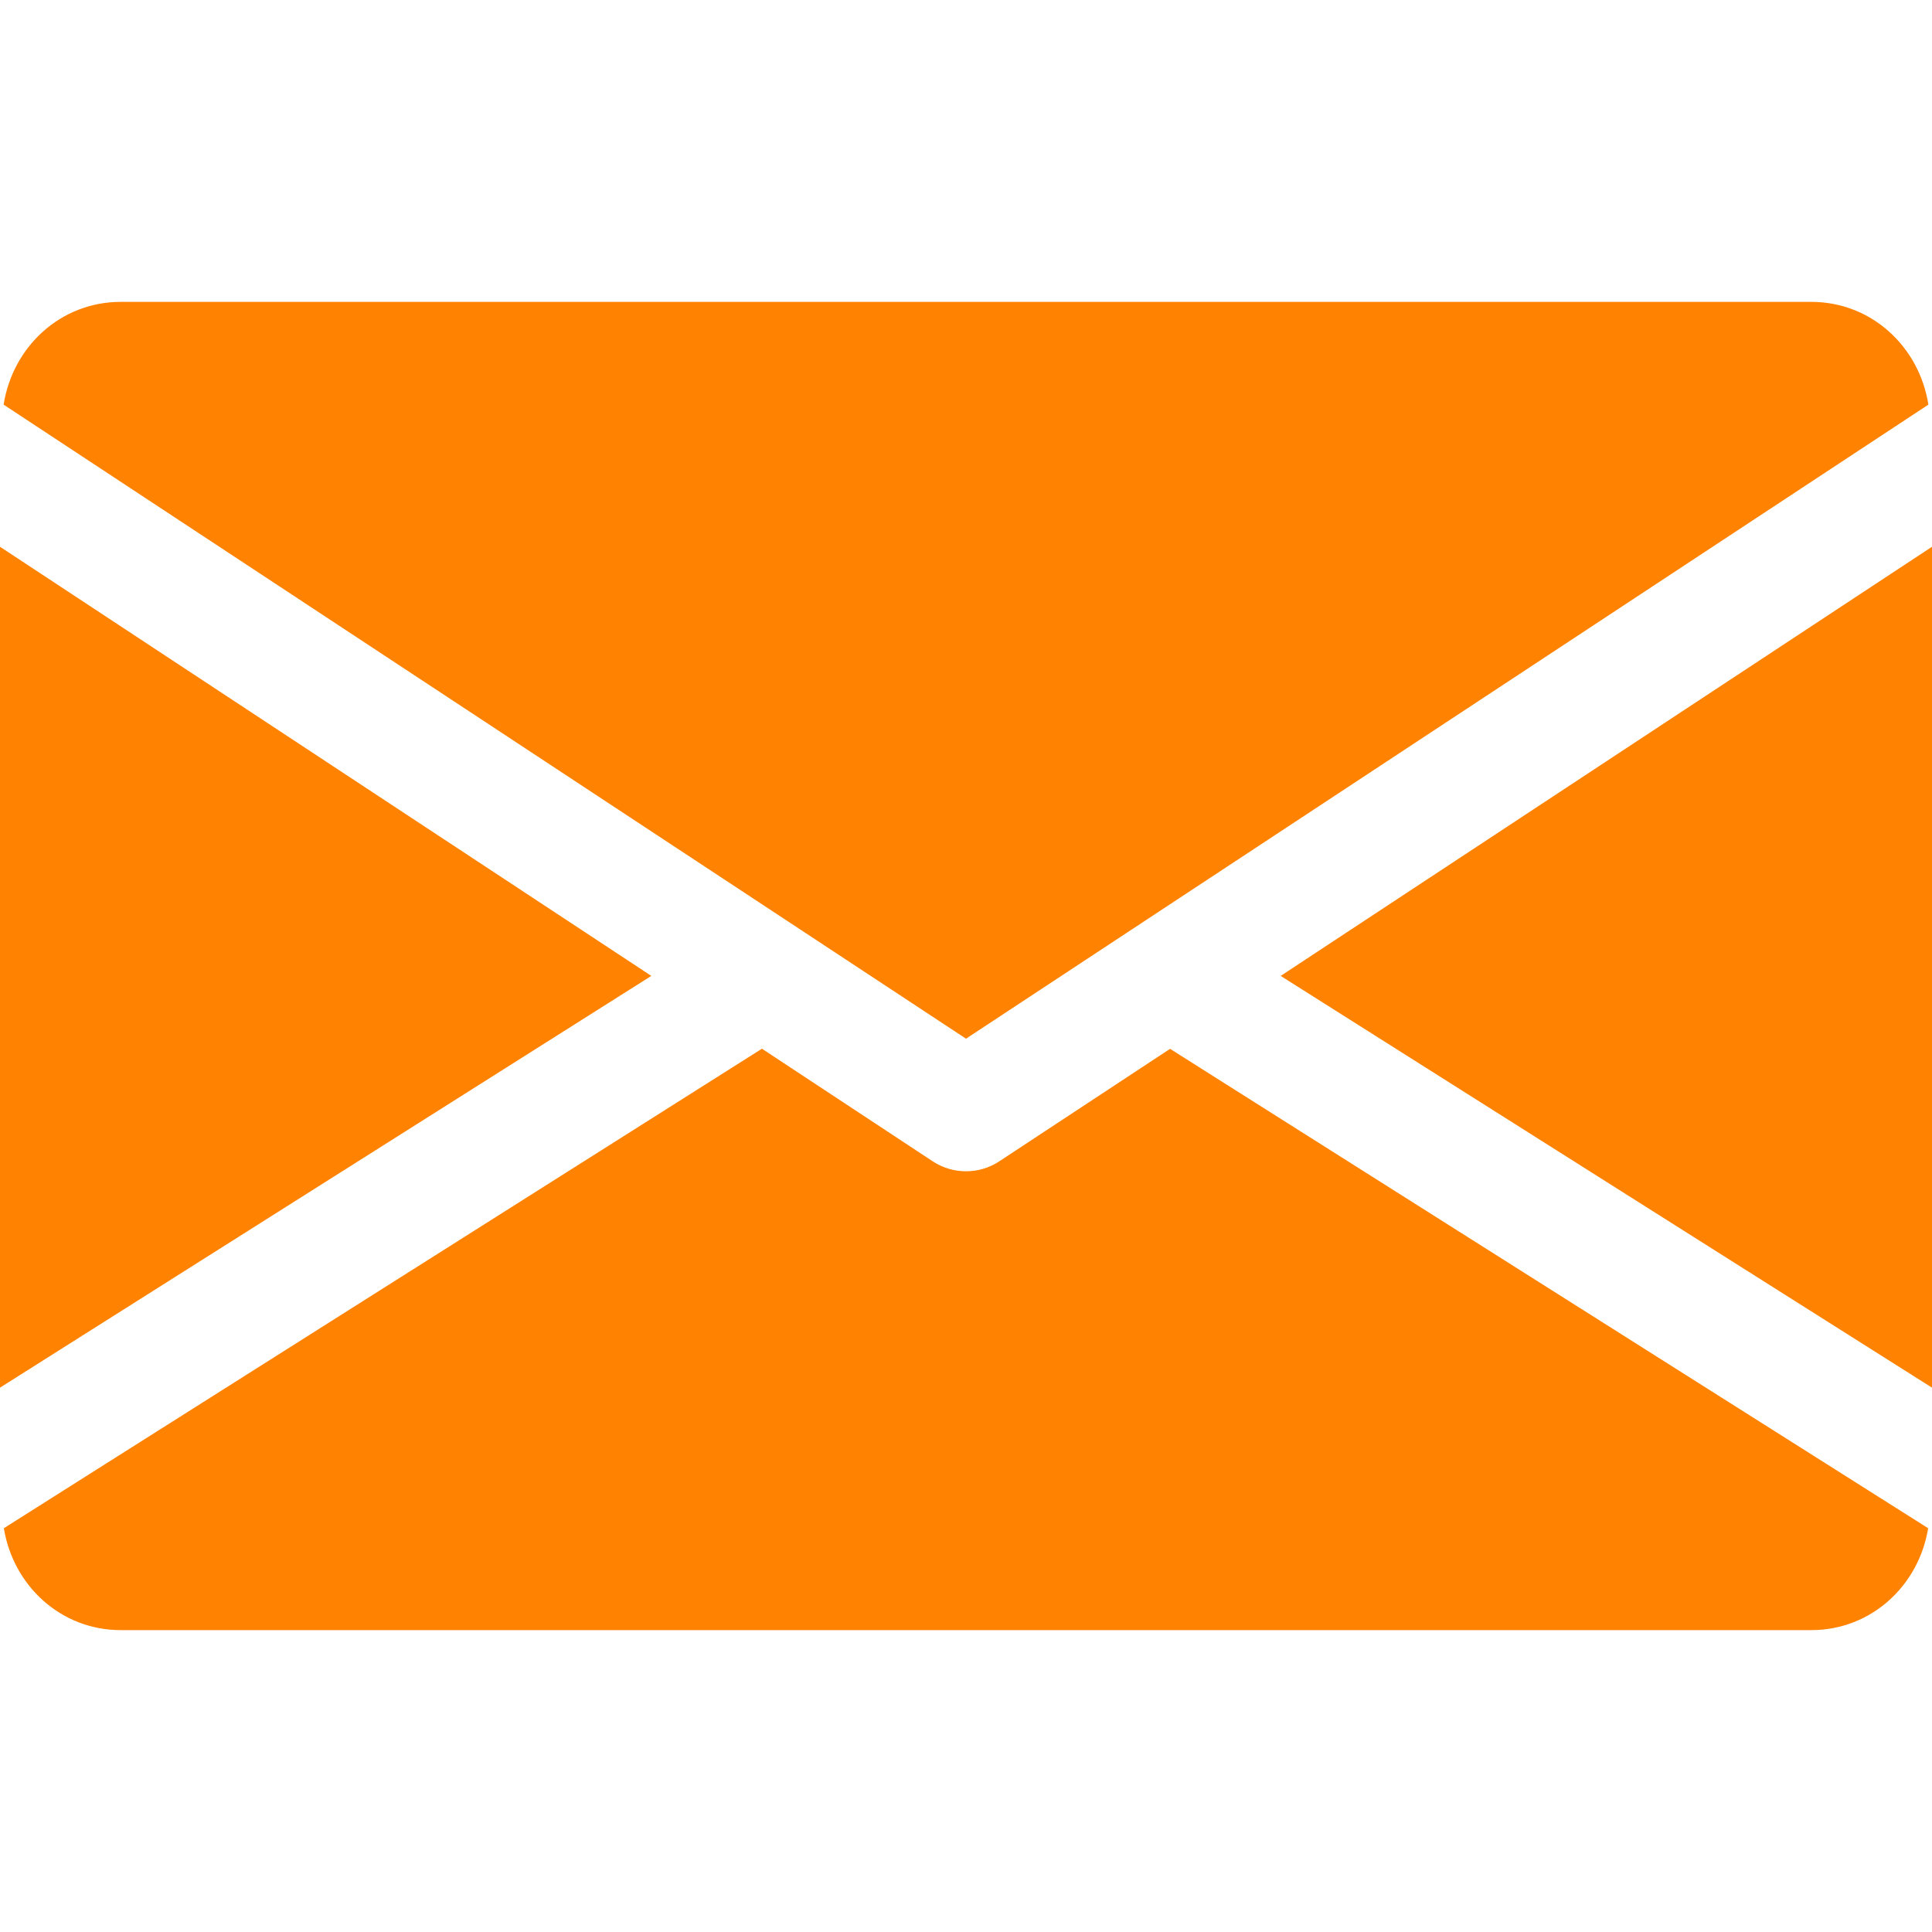 <svg width="512" height="512" viewBox="0 0 512 512" fill="none" xmlns="http://www.w3.org/2000/svg">
<path d="M339.392 258.624L512 367.744V144.896L339.392 258.624Z" fill="#FF8200"/>
<path d="M0 144.896V367.744L172.608 258.624L0 144.896Z" fill="#FF8200"/>
<path d="M480 80H32C16.032 80 3.36 91.904 0.96 107.232L256 275.264L511.04 107.232C508.64 91.904 495.968 80 480 80Z" fill="#FF8200"/>
<path d="M310.08 277.952L264.8 307.776C262.112 309.536 259.072 310.4 256 310.4C252.928 310.4 249.888 309.536 247.2 307.776L201.92 277.92L1.024 404.992C3.488 420.192 16.096 432 32 432H480C495.904 432 508.512 420.192 510.976 404.992L310.08 277.952Z" fill="#FF8200"/>
</svg>
